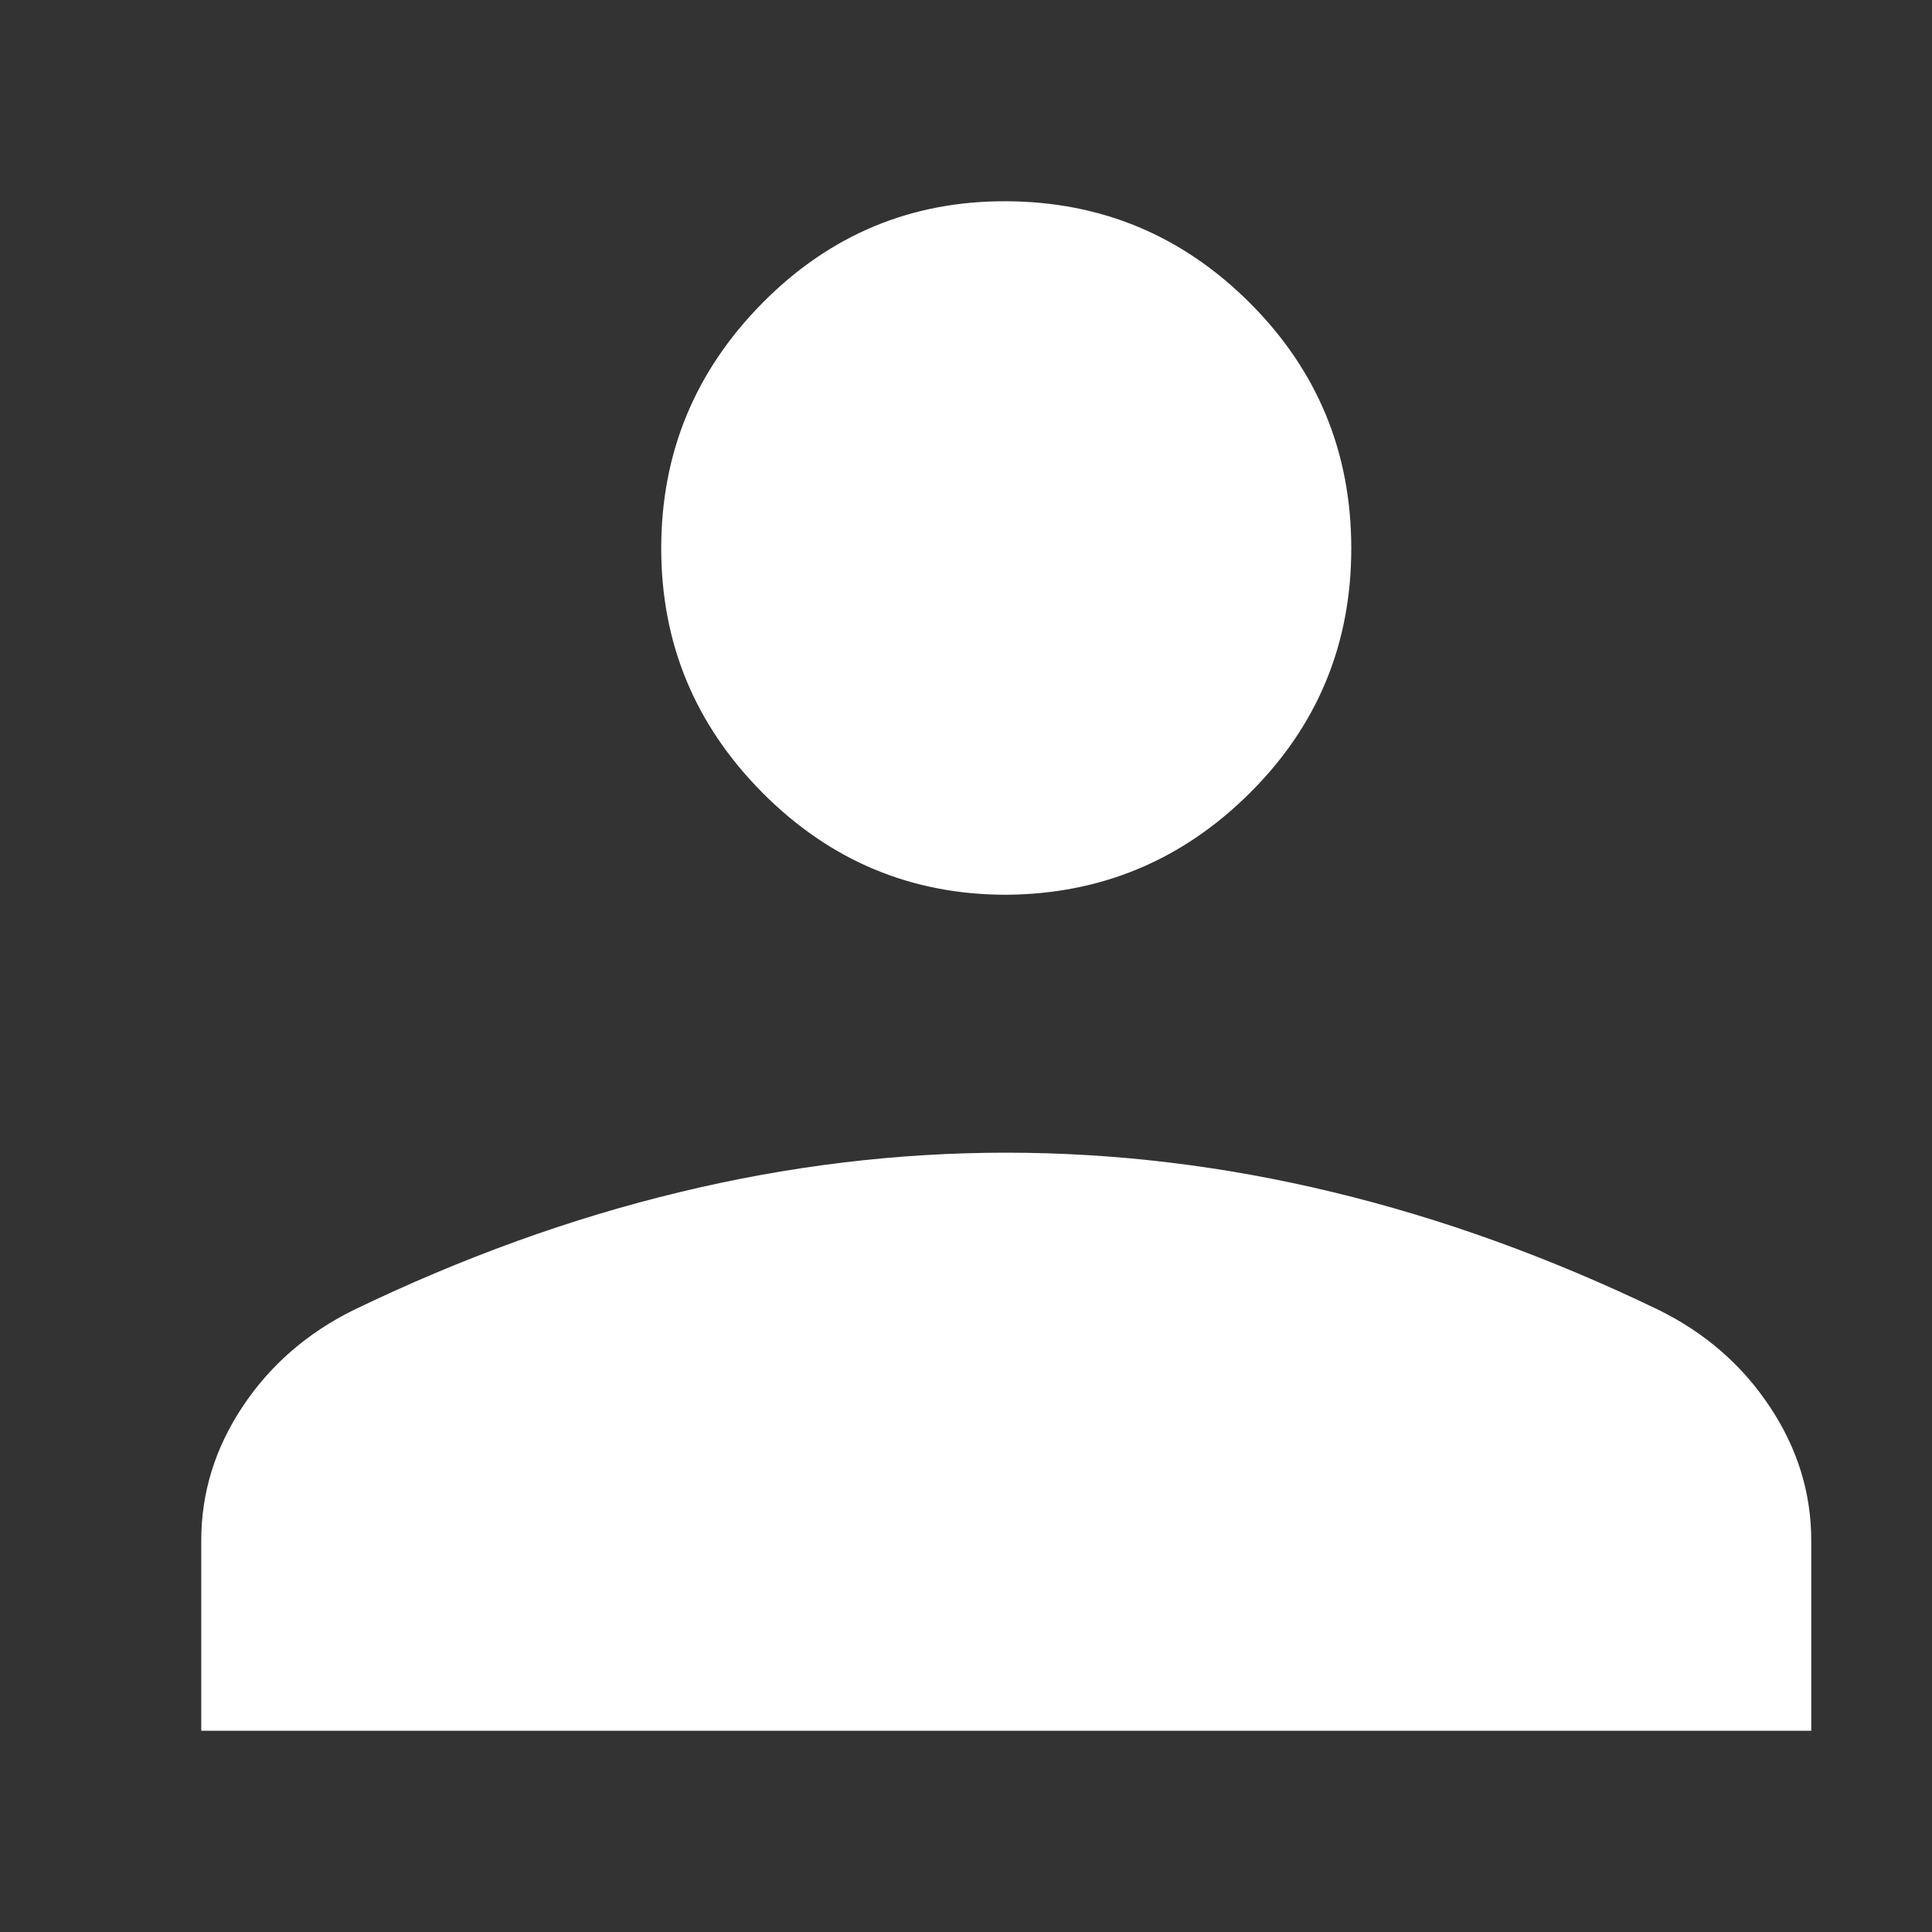 <svg width="24" height="24" viewBox="0 0 24 24" fill="none" xmlns="http://www.w3.org/2000/svg">
<rect x="0" y="0" width="24" height="24" fill="#333333" stroke="none"/>
<path d="M12.5 11.115C11.322 11.115 10.313 10.693 9.473 9.849C8.633 9.004 8.213 7.99 8.214 6.807C8.215 5.624 8.635 4.609 9.473 3.762C10.311 2.916 11.32 2.495 12.5 2.5C13.68 2.505 14.689 2.926 15.527 3.764C16.365 4.602 16.785 5.616 16.786 6.808C16.787 8 16.367 9.014 15.527 9.85C14.687 10.686 13.678 11.107 12.5 11.115ZM2.5 21.5V19.136C2.5 18.544 2.671 17.989 3.014 17.473C3.358 16.956 3.82 16.555 4.4 16.27C5.749 15.62 7.098 15.132 8.449 14.808C9.798 14.482 11.149 14.319 12.5 14.319C13.851 14.319 15.202 14.482 16.553 14.808C17.903 15.133 19.252 15.62 20.599 16.27C21.18 16.555 21.641 16.956 21.984 17.473C22.328 17.989 22.5 18.544 22.5 19.136V21.5H2.5Z" fill="white"/>
</svg>

